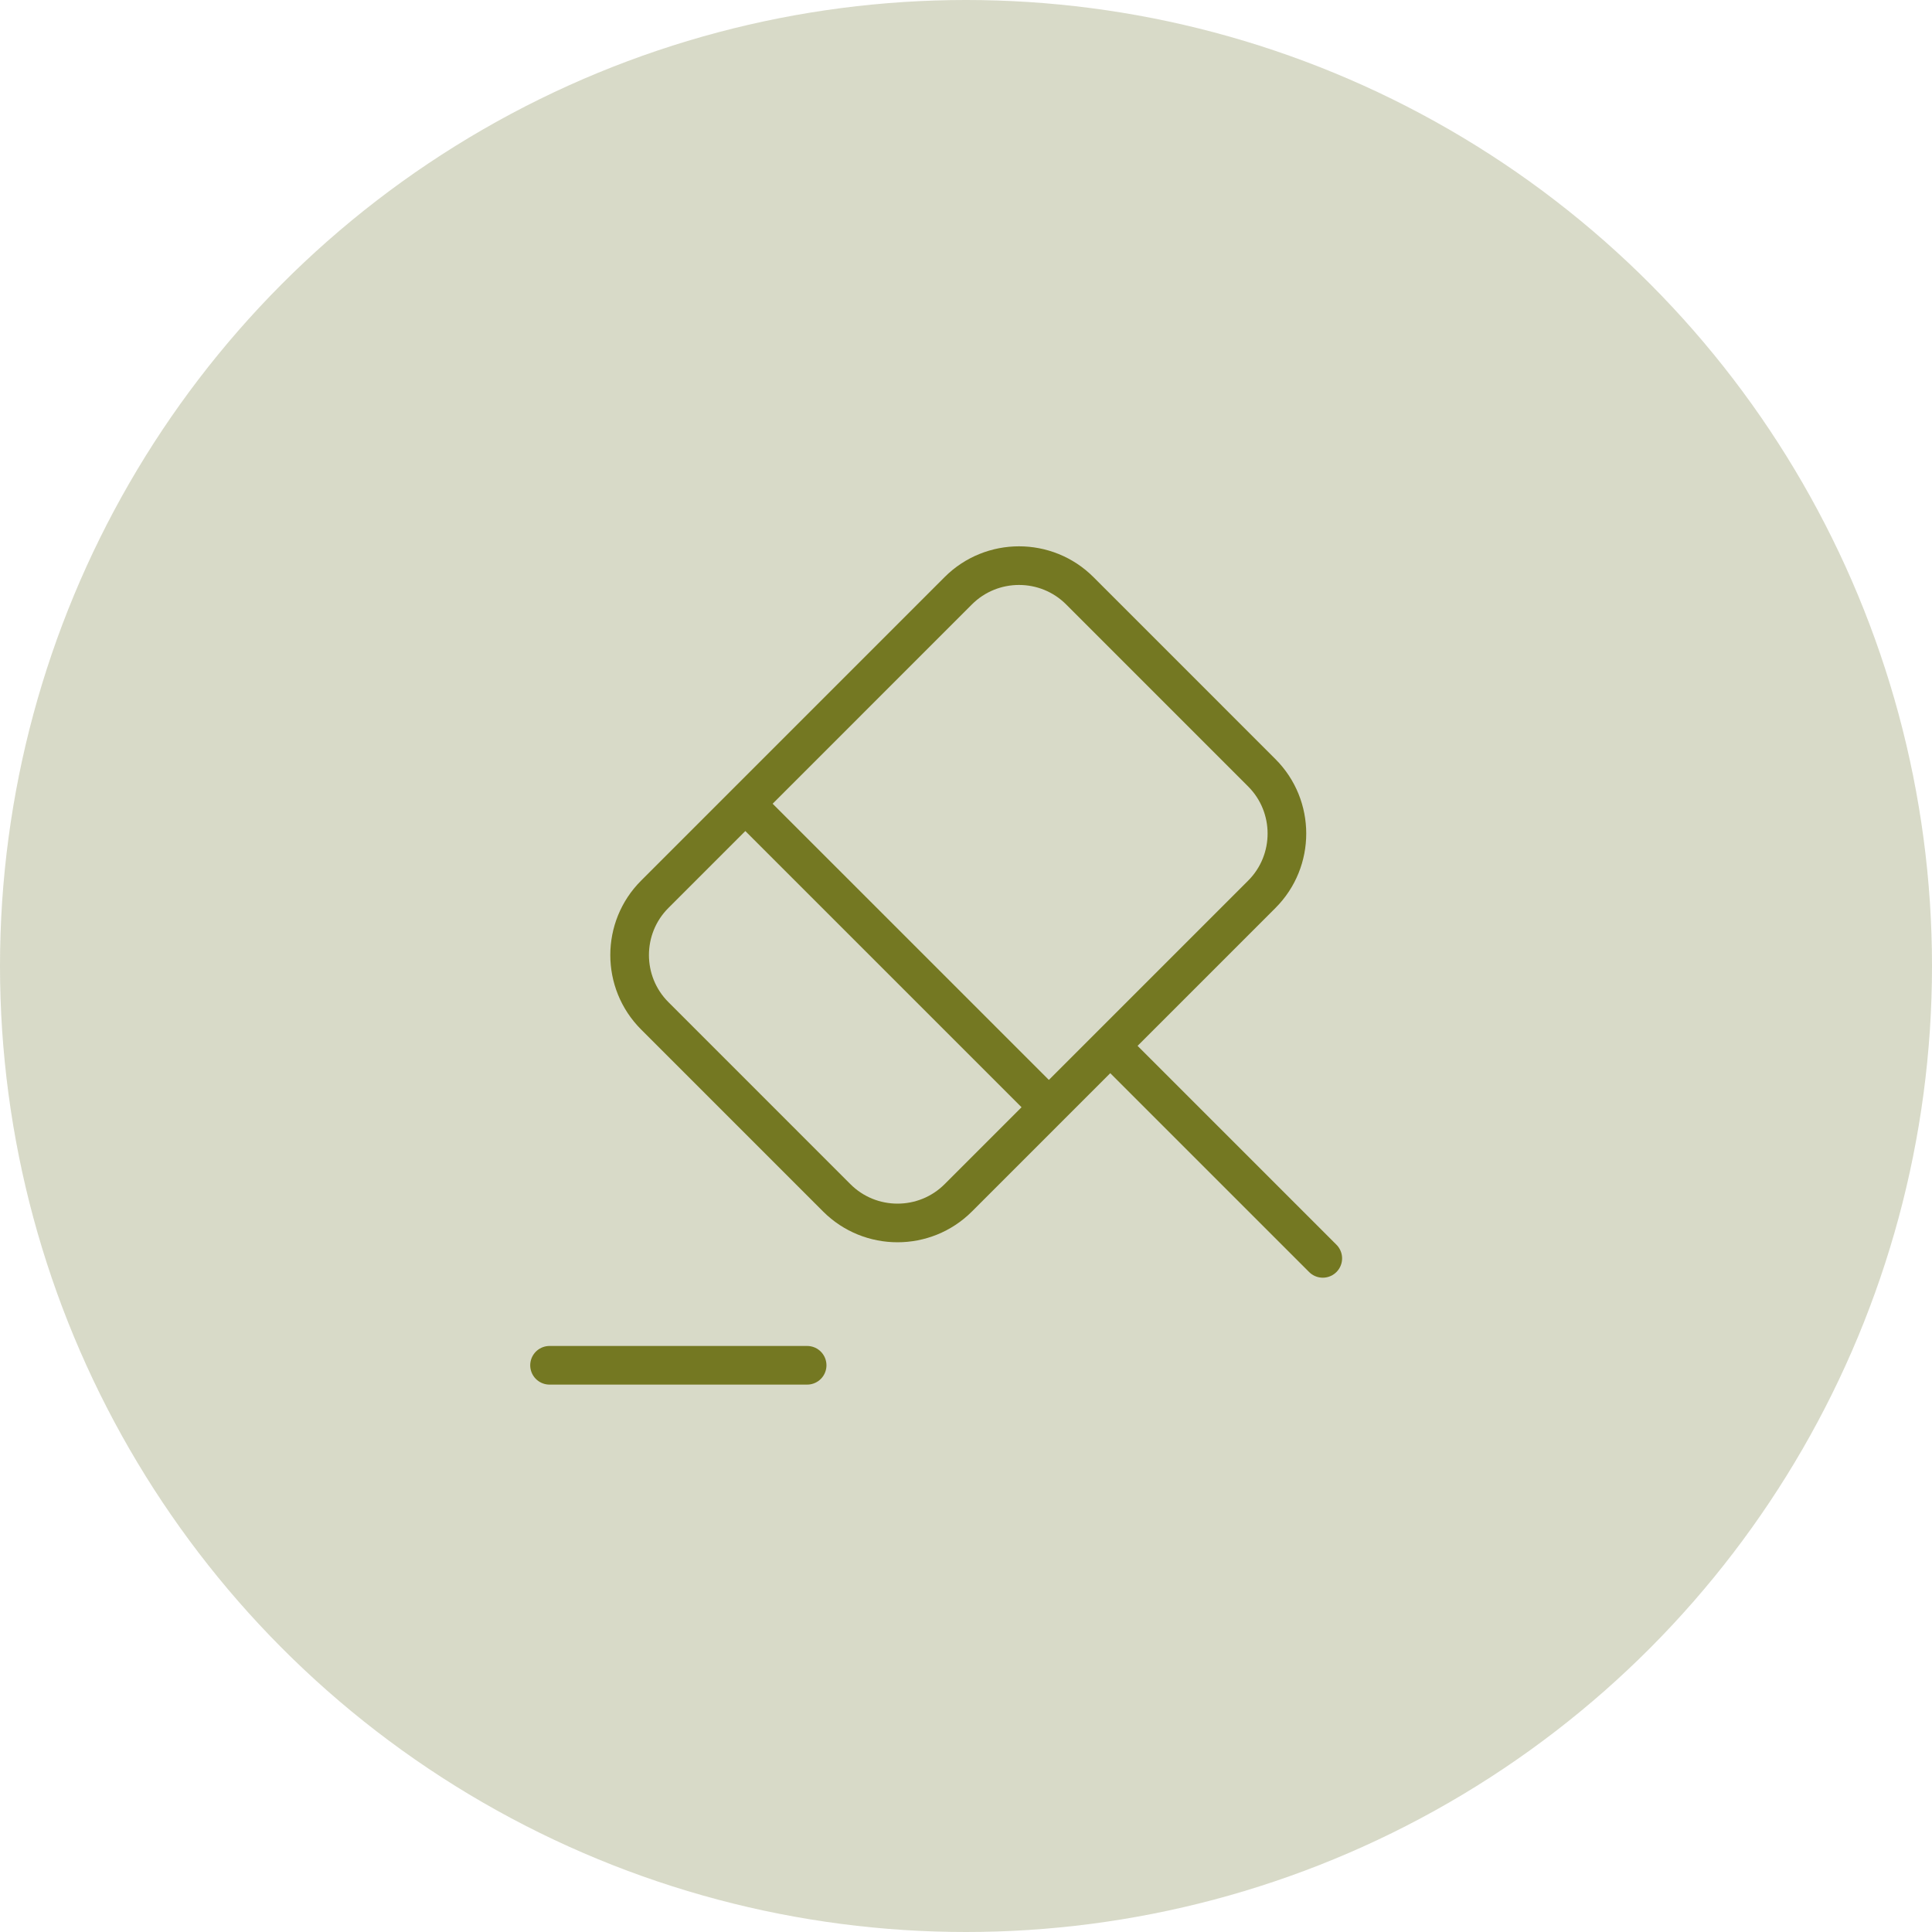 <?xml version="1.0" encoding="UTF-8"?> <svg xmlns="http://www.w3.org/2000/svg" width="75" height="75" viewBox="0 0 75 75" fill="none"> <path d="M51.35 48.85L43.1 40.6M43.1 40.6L37.2 46.5C35.9 47.8 33.783 47.8 32.483 46.5L25.417 39.433C24.117 38.133 24.117 36.017 25.417 34.717L37.2 22.933C38.5 21.633 40.617 21.633 41.917 22.933L48.983 30C50.283 31.3 50.283 33.417 48.983 34.717L43.1 40.6ZM21.333 53H31.333M28.933 31.2L40.717 42.983" stroke="#666900" stroke-width="1.5" stroke-miterlimit="10" stroke-linecap="round" stroke-linejoin="round"></path> <circle opacity="0.35" cx="37.5" cy="37.5" r="37.5" fill="#8F9561"></circle> </svg> 